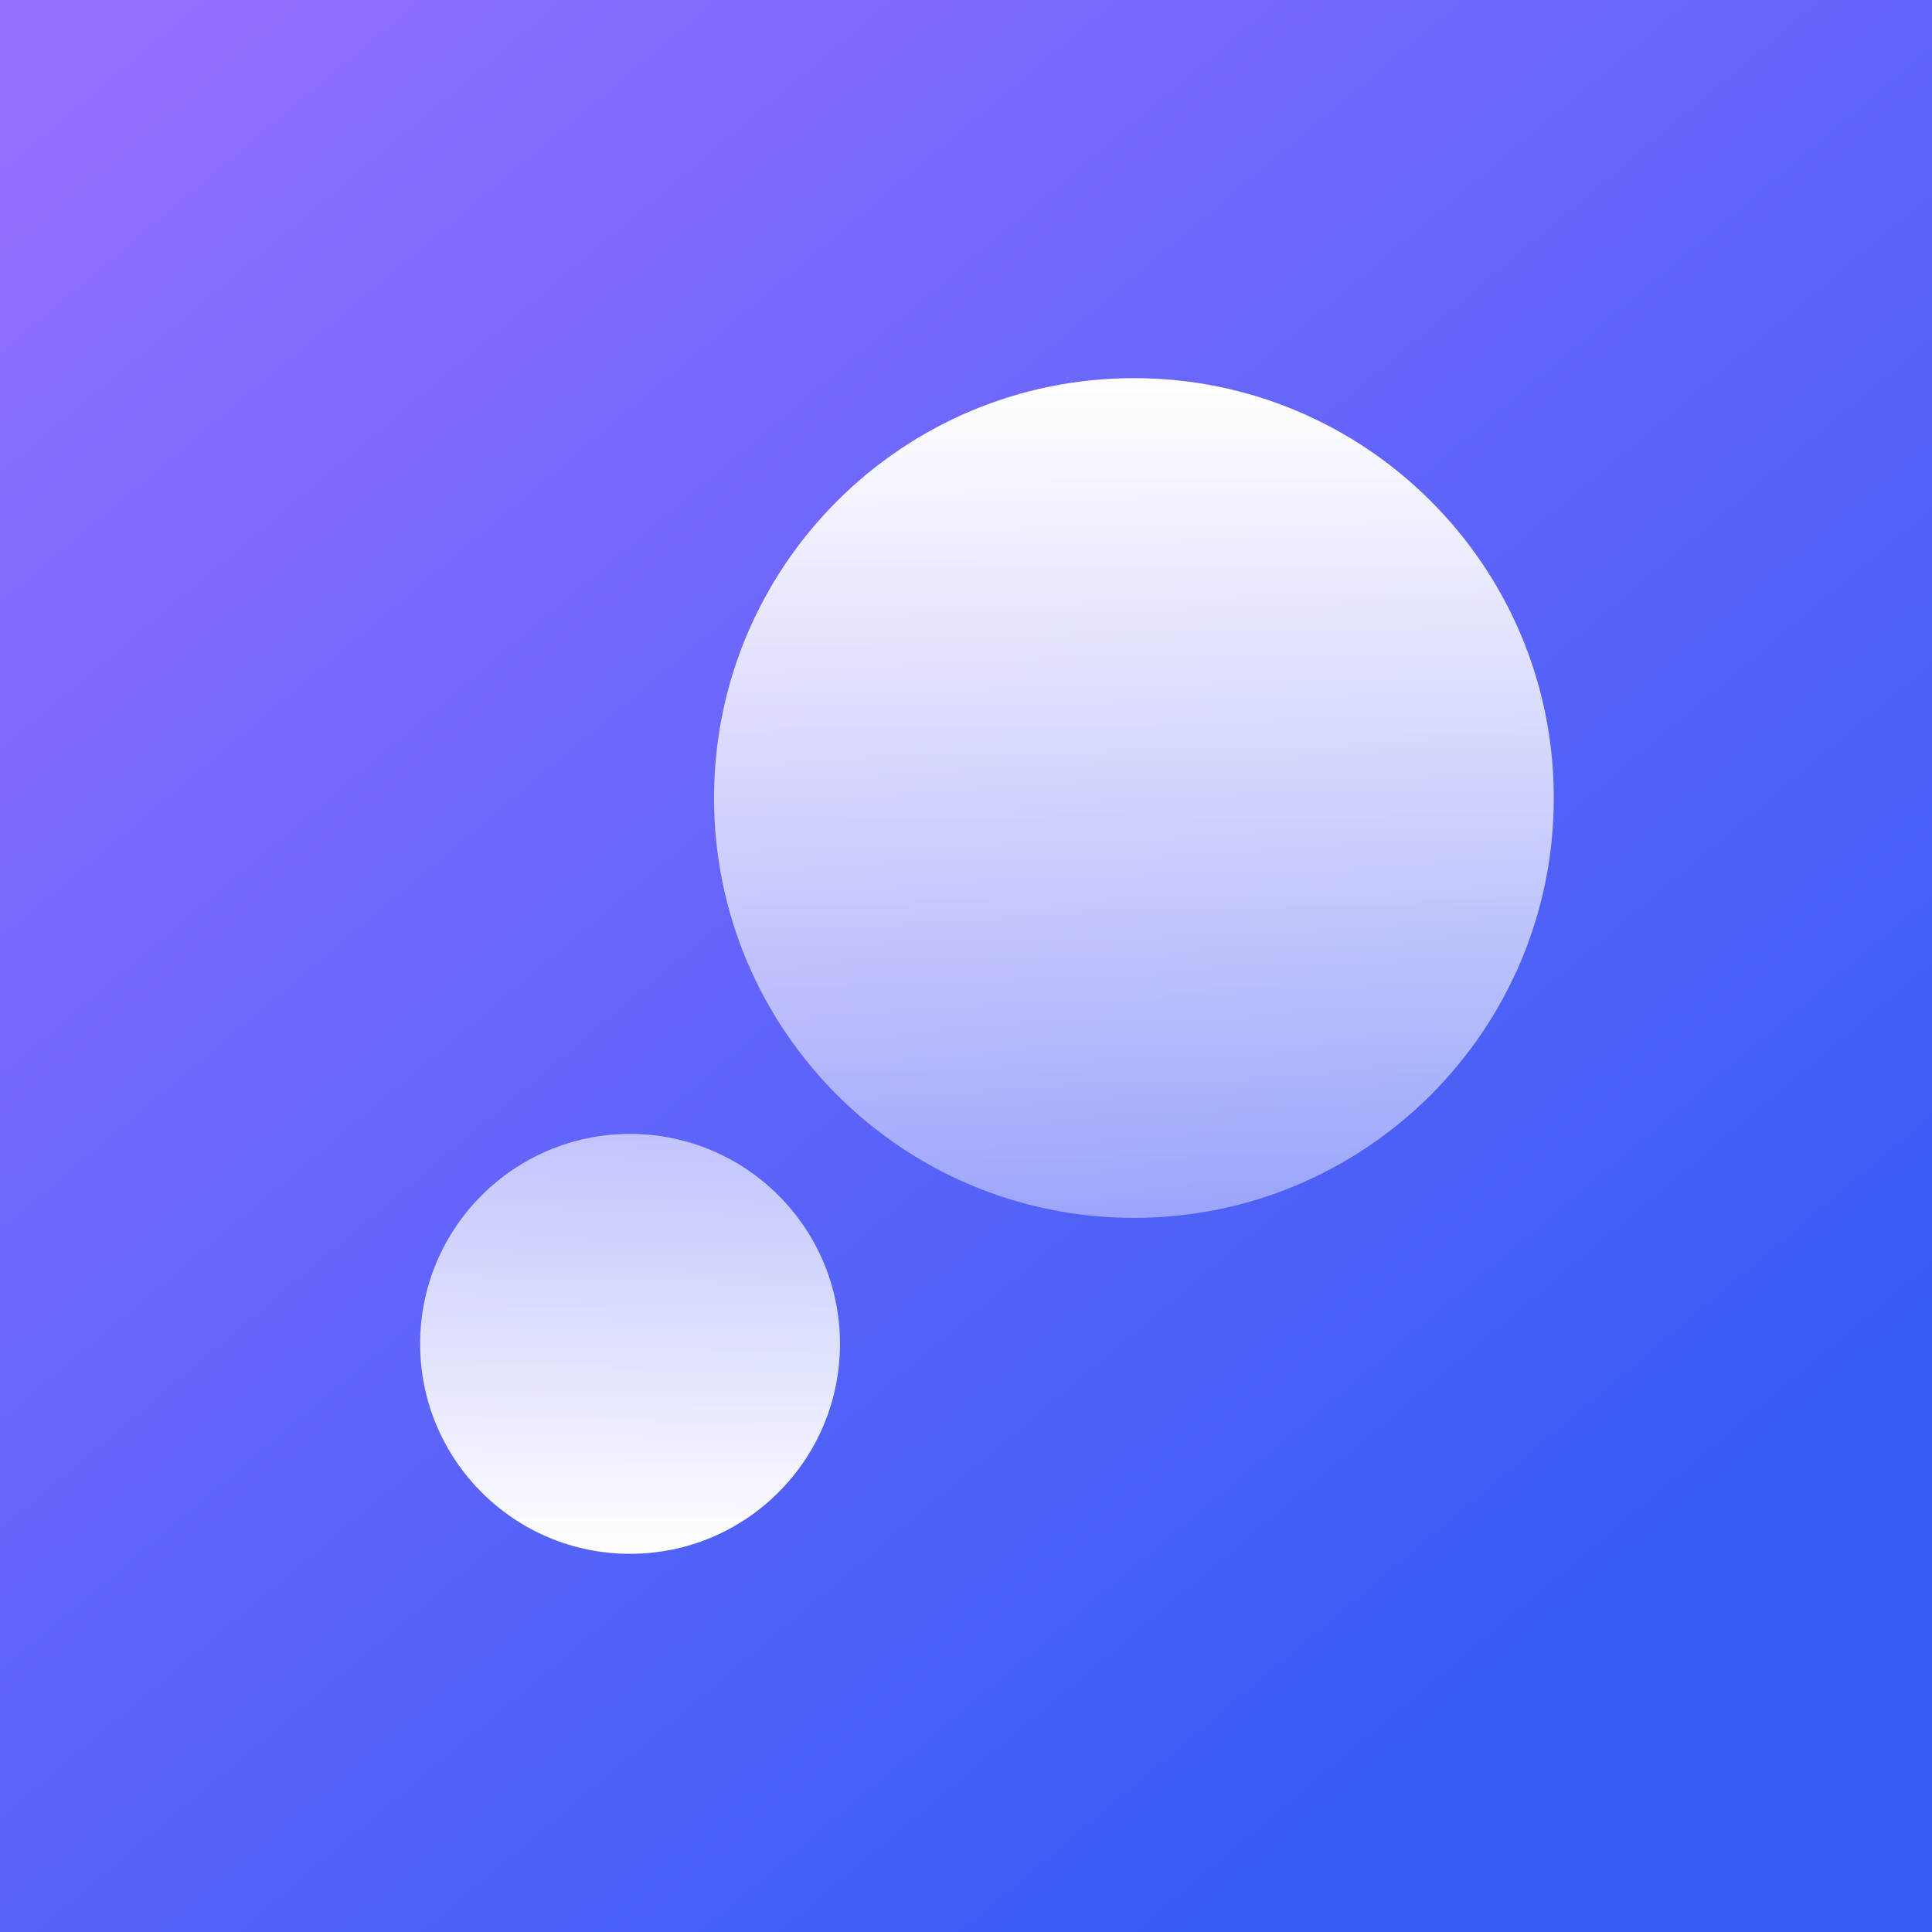 <svg width="48" height="48" viewBox="0 0 48 48" fill="none" xmlns="http://www.w3.org/2000/svg">
<rect x="0" y="0" width="48" height="48" fill="#333333" stroke="none"/>
<rect width="48" height="48" fill="url(#paint0_linear_3566_187)"></rect>
<path d="M38.604 19.826C38.604 25.588 33.934 30.258 28.172 30.258C22.411 30.258 17.74 25.588 17.74 19.826C17.74 14.065 22.411 9.395 28.172 9.395C33.934 9.395 38.604 14.065 38.604 19.826Z" fill="url(#paint1_linear_3566_187)"></path>
<path d="M20.869 33.388C20.869 36.269 18.534 38.604 15.653 38.604C12.773 38.604 10.438 36.269 10.438 33.388C10.438 30.507 12.773 28.172 15.653 28.172C18.534 28.172 20.869 30.507 20.869 33.388Z" fill="url(#paint2_linear_3566_187)"></path>
<defs>
<linearGradient id="paint0_linear_3566_187" x1="37.667" y1="42" x2="2.572" y2="0.235" gradientUnits="userSpaceOnUse">
<stop stop-color="#365CF5"></stop>
<stop offset="1" stop-color="#946FFF"></stop>
</linearGradient>
<linearGradient id="paint1_linear_3566_187" x1="28.172" y1="9.395" x2="28.172" y2="45.906" gradientUnits="userSpaceOnUse">
<stop stop-color="white"></stop>
<stop offset="1" stop-color="white" stop-opacity="0"></stop>
</linearGradient>
<linearGradient id="paint2_linear_3566_187" x1="15.653" y1="11.481" x2="15.653" y2="38.604" gradientUnits="userSpaceOnUse">
<stop stop-color="white" stop-opacity="0"></stop>
<stop offset="1" stop-color="white"></stop>
</linearGradient>
</defs>
</svg>
